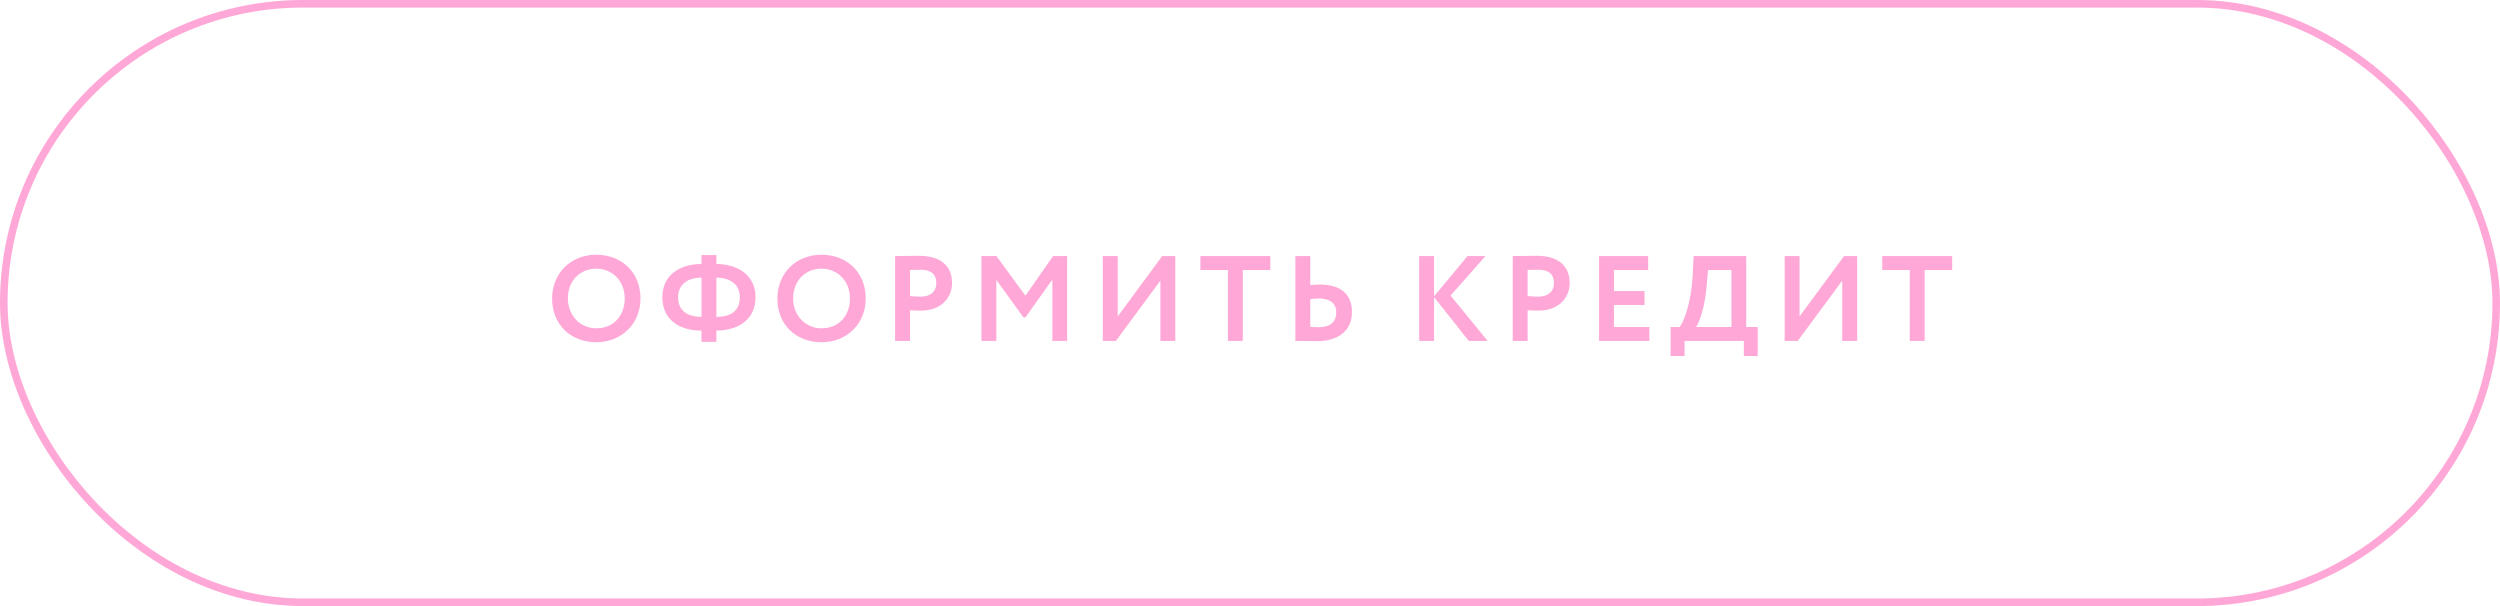 <?xml version="1.0" encoding="UTF-8"?> <svg xmlns="http://www.w3.org/2000/svg" width="330" height="80" viewBox="0 0 330 80" fill="none"> <rect x="0.5" y="0.5" width="329" height="79" rx="39.5" stroke="#FFA8D7"></rect> <path d="M72.879 39.4C72.879 42.888 75.375 45.176 78.703 45.176C82.031 45.176 84.543 42.76 84.543 39.4C84.543 35.912 82.031 33.624 78.703 33.624C75.263 33.624 72.879 36.152 72.879 39.4ZM74.959 39.4C74.959 37.08 76.559 35.464 78.703 35.464C80.815 35.464 82.463 37.08 82.463 39.4C82.463 41.608 81.055 43.336 78.703 43.336C76.607 43.336 74.959 41.64 74.959 39.4ZM92.597 45.128H94.565V43.64C97.621 43.624 99.733 42.04 99.733 39.24C99.733 36.488 97.621 34.888 94.565 34.84V33.672H92.597V34.84C89.525 34.888 87.429 36.44 87.429 39.24C87.429 42.072 89.509 43.64 92.597 43.64V45.128ZM97.653 39.24C97.653 40.952 96.597 41.816 94.565 41.832V36.648C96.661 36.68 97.653 37.736 97.653 39.24ZM89.509 39.24C89.509 37.72 90.549 36.664 92.597 36.648V41.832C90.629 41.816 89.509 40.92 89.509 39.24ZM102.611 39.4C102.611 42.888 105.107 45.176 108.435 45.176C111.763 45.176 114.275 42.76 114.275 39.4C114.275 35.912 111.763 33.624 108.435 33.624C104.995 33.624 102.611 36.152 102.611 39.4ZM104.691 39.4C104.691 37.08 106.291 35.464 108.435 35.464C110.547 35.464 112.195 37.08 112.195 39.4C112.195 41.608 110.787 43.336 108.435 43.336C106.339 43.336 104.691 41.64 104.691 39.4ZM120.12 45V40.952C120.6 41 121.24 41 121.576 41C124.248 41 125.672 39.272 125.672 37.368C125.672 35.528 124.632 33.768 121.336 33.768C120.552 33.768 118.776 33.8 118.152 33.8V45H120.12ZM121.528 35.608C122.872 35.608 123.592 36.184 123.592 37.352C123.592 38.6 122.68 39.16 121.512 39.16C121.064 39.16 120.584 39.128 120.12 39.08V35.64C120.648 35.624 121.128 35.608 121.528 35.608ZM129.549 45H131.517V36.952L135.085 41.88H135.373L138.909 36.904V45H140.861V33.8H139.005L135.357 39.032L131.533 33.8H129.549V45ZM147.299 45L153.171 37.048V45H155.139V33.8H153.411L147.539 41.768V33.8H145.571V45H147.299ZM158.451 35.64H162.083V45H164.051V35.64H167.683V33.8H158.451V35.64ZM174.078 39.4C175.454 39.4 176.382 39.96 176.382 41.224C176.382 42.6 175.486 43.192 174.046 43.192C173.661 43.192 173.31 43.16 172.958 43.144V39.48C173.406 39.432 173.79 39.4 174.078 39.4ZM172.958 33.8H170.99V45C171.646 45 172.75 45.032 173.822 45.032C176.798 45.032 178.462 43.544 178.462 41.176C178.462 38.984 177.134 37.56 174.238 37.56C173.934 37.56 173.454 37.576 172.958 37.64V33.8ZM187.33 45H189.298V39.224L193.874 45H196.37L191.474 39.016L196.082 33.8H193.714L189.298 39.112V33.8H187.33V45ZM201.648 45V40.952C202.128 41 202.768 41 203.104 41C205.776 41 207.2 39.272 207.2 37.368C207.2 35.528 206.16 33.768 202.864 33.768C202.08 33.768 200.304 33.8 199.68 33.8V45H201.648ZM203.056 35.608C204.4 35.608 205.12 36.184 205.12 37.352C205.12 38.6 204.208 39.16 203.04 39.16C202.592 39.16 202.112 39.128 201.648 39.08V35.64C202.176 35.624 202.656 35.608 203.056 35.608ZM211.077 45H217.717V43.16H213.045V40.264H217.077V38.424H213.045V35.64H217.557V33.8H211.077V45ZM220.52 47H222.36V45H230.184V47H232.024V43.16H230.504V33.8H223.56L223.448 36.04C223.256 40.216 222.184 42.584 221.72 43.16H220.52V47ZM225.288 37.592L225.464 35.64H228.552V43.16H223.88C224.28 42.664 225.08 40.488 225.288 37.592ZM237.302 45L243.174 37.048V45H245.142V33.8H243.414L237.542 41.768V33.8H235.574V45H237.302ZM248.454 35.64H252.086V45H254.054V35.64H257.686V33.8H248.454V35.64Z" fill="#FFA8D7"></path> </svg> 